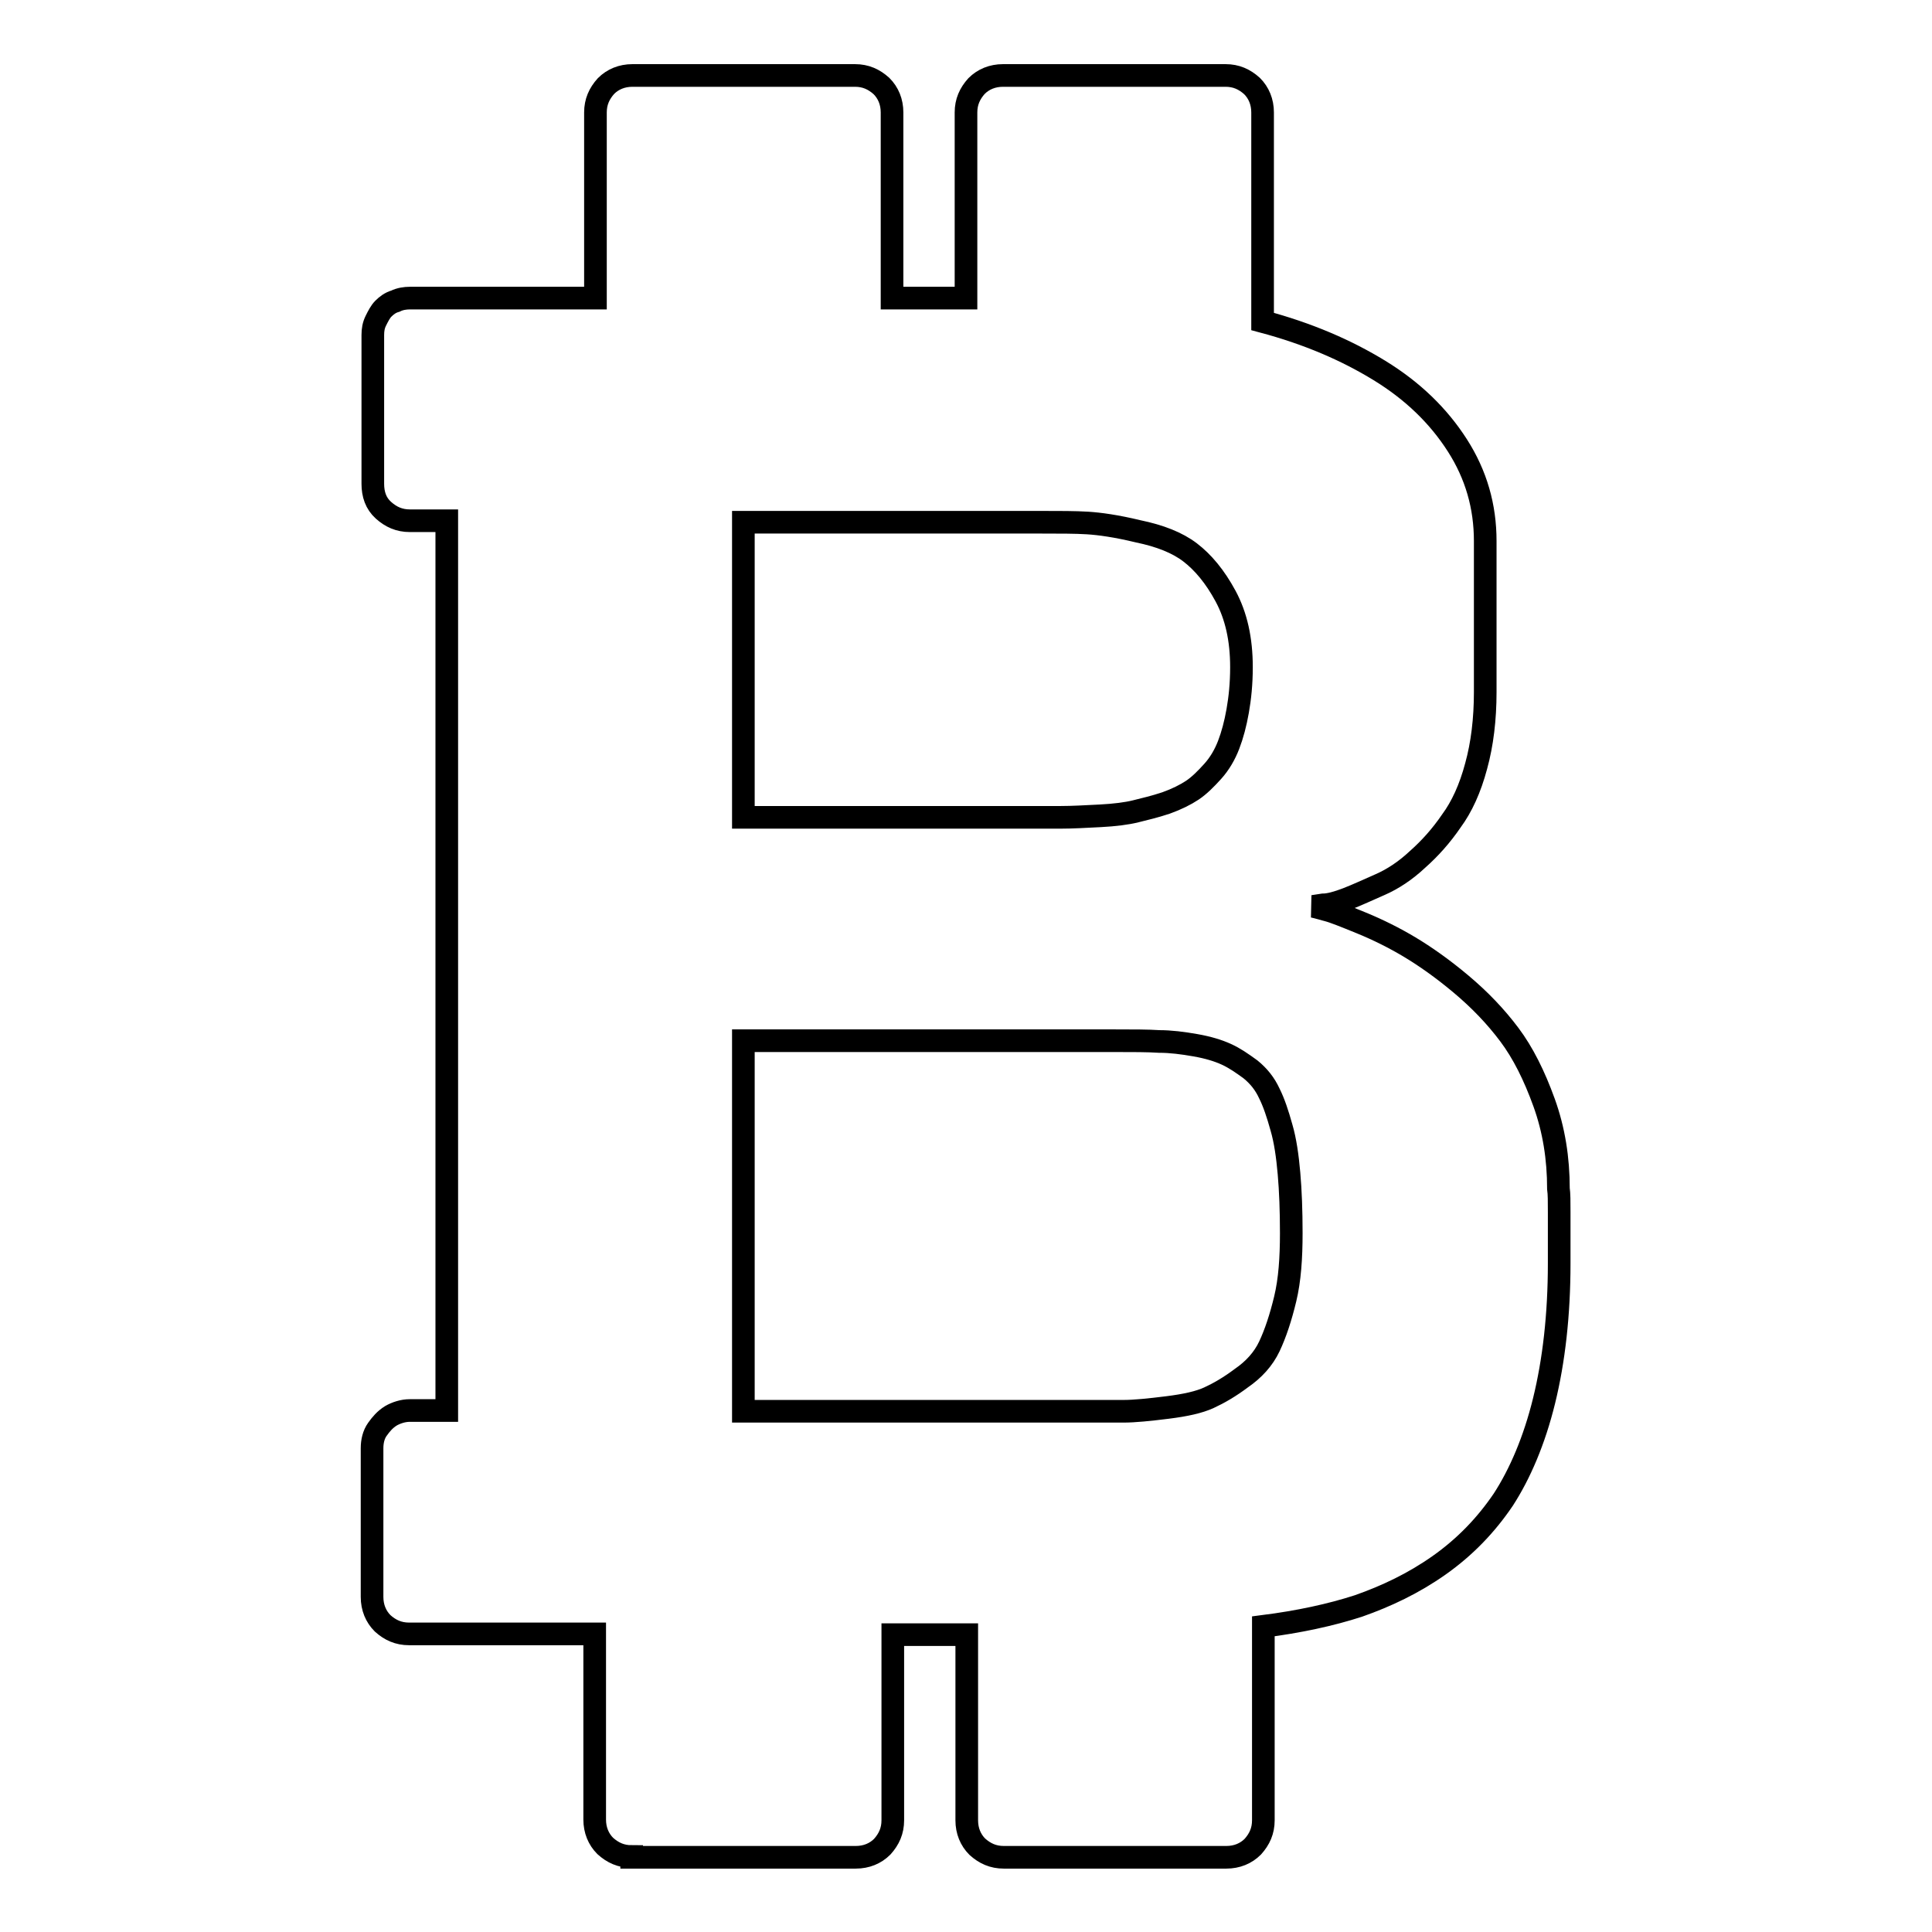 <?xml version="1.0" encoding="utf-8"?>
<!-- Svg Vector Icons : http://www.onlinewebfonts.com/icon -->
<!DOCTYPE svg PUBLIC "-//W3C//DTD SVG 1.1//EN" "http://www.w3.org/Graphics/SVG/1.1/DTD/svg11.dtd">
<svg version="1.1" xmlns="http://www.w3.org/2000/svg" xmlns:xlink="http://www.w3.org/1999/xlink" x="0px" y="0px" viewBox="0 0 256 256" enable-background="new 0 0 256 256" xml:space="preserve">
<g><g><g><path stroke-width="3" fill-opacity="0" stroke="#000000"  d="M83.7,246c-1.4,0-2.5-0.5-3.5-1.4c-0.9-0.9-1.4-2.1-1.4-3.5v-24.6H54.2c-1.4,0-2.5-0.5-3.5-1.4c-0.9-0.9-1.4-2.1-1.4-3.5v-19.7c0-0.9,0.2-1.8,0.7-2.5s1-1.3,1.8-1.8c0.7-0.4,1.6-0.7,2.5-0.7h4.9V69h-4.9c-1.4,0-2.5-0.5-3.5-1.4c-1-0.9-1.4-2.1-1.4-3.5V44.4c0-0.7,0.1-1.3,0.4-1.9c0.3-0.6,0.6-1.2,1-1.6c0.4-0.4,0.9-0.8,1.6-1c0.6-0.3,1.3-0.4,1.9-0.4h24.6V14.9c0-1.4,0.5-2.5,1.4-3.5c0.9-0.9,2.1-1.4,3.5-1.4h29.5c1.4,0,2.5,0.5,3.5,1.4c0.9,0.9,1.4,2.1,1.4,3.5v24.6h9.8V14.9c0-1.4,0.5-2.5,1.4-3.5c0.9-0.9,2.1-1.4,3.5-1.4h29.5c1.4,0,2.5,0.5,3.5,1.4c0.9,0.9,1.4,2.1,1.4,3.5v27.7c6,1.6,11.1,3.8,15.5,6.5c4.4,2.7,7.8,6,10.3,9.9c2.5,3.9,3.7,8.1,3.7,12.7v20c0,3.6-0.4,6.9-1.2,9.8c-0.8,3-1.9,5.4-3.3,7.3c-1.3,1.9-2.8,3.6-4.5,5.1c-1.6,1.5-3.3,2.6-4.9,3.3c-1.6,0.7-3.1,1.4-4.4,1.9c-1.3,0.5-2.4,0.8-3.2,0.8l-1.3,0.2c0.5,0.1,1.1,0.3,1.9,0.5c0.8,0.2,2.3,0.8,4.5,1.7c2.2,0.9,4.4,2,6.4,3.2c2,1.2,4.3,2.8,6.8,4.9c2.5,2.1,4.6,4.3,6.4,6.7c1.8,2.4,3.3,5.4,4.6,9c1.3,3.6,1.9,7.4,1.9,11.4c0.1,0.7,0.1,1.7,0.1,3.1c0,0.8,0,2,0,3.6c0,1.6,0,2.7,0,3.2c0,6.8-0.7,12.9-2,18.2c-1.3,5.3-3.2,9.7-5.4,13.1c-2.3,3.4-5.1,6.3-8.5,8.7c-3.4,2.4-7,4.1-10.7,5.4c-3.7,1.2-7.9,2.1-12.6,2.7v25.7c0,1.4-0.5,2.5-1.4,3.5c-0.9,0.9-2.1,1.4-3.5,1.4h-29.5c-1.4,0-2.5-0.5-3.5-1.4c-0.9-0.9-1.4-2.1-1.4-3.5v-24.6h-9.8v24.6c0,1.4-0.5,2.5-1.4,3.5c-0.9,0.9-2.1,1.4-3.5,1.4H83.7z M98.5,108.3h36.4c2.3,0,4.2,0,5.7,0c1.5,0,3.2-0.1,5.2-0.2c1.9-0.1,3.5-0.3,4.7-0.6c1.2-0.3,2.5-0.6,4-1.1c1.4-0.5,2.6-1.1,3.5-1.7c0.9-0.6,1.8-1.5,2.7-2.5c0.9-1,1.6-2.2,2.1-3.5c0.5-1.3,0.9-2.8,1.2-4.5c0.3-1.7,0.5-3.6,0.5-5.8c0-3.7-0.7-6.8-2.1-9.4c-1.4-2.6-3-4.5-4.7-5.8c-1.7-1.3-4-2.2-6.9-2.8c-2.9-0.7-5.1-1-6.7-1.1c-1.6-0.1-3.7-0.1-6.1-0.1H98.5V108.3z M98.5,187h43.5h0.5c2.8,0,5,0,6.4,0c1.4,0,3.4-0.2,5.8-0.5c2.4-0.3,4.2-0.7,5.5-1.3c1.3-0.6,2.7-1.4,4.3-2.6c1.6-1.1,2.9-2.5,3.7-4.2c0.8-1.7,1.5-3.8,2.1-6.3c0.6-2.5,0.8-5.4,0.8-8.7c0-3-0.1-5.6-0.3-7.9c-0.2-2.3-0.5-4.4-1-6.1c-0.5-1.8-1-3.3-1.6-4.5c-0.6-1.3-1.4-2.3-2.5-3.2c-1.1-0.8-2.1-1.5-3.2-2c-1.1-0.5-2.4-0.9-4.1-1.2s-3.3-0.5-4.8-0.5c-1.5-0.1-3.5-0.1-5.8-0.1H98.5V187z"/></g></g></g>
</svg>